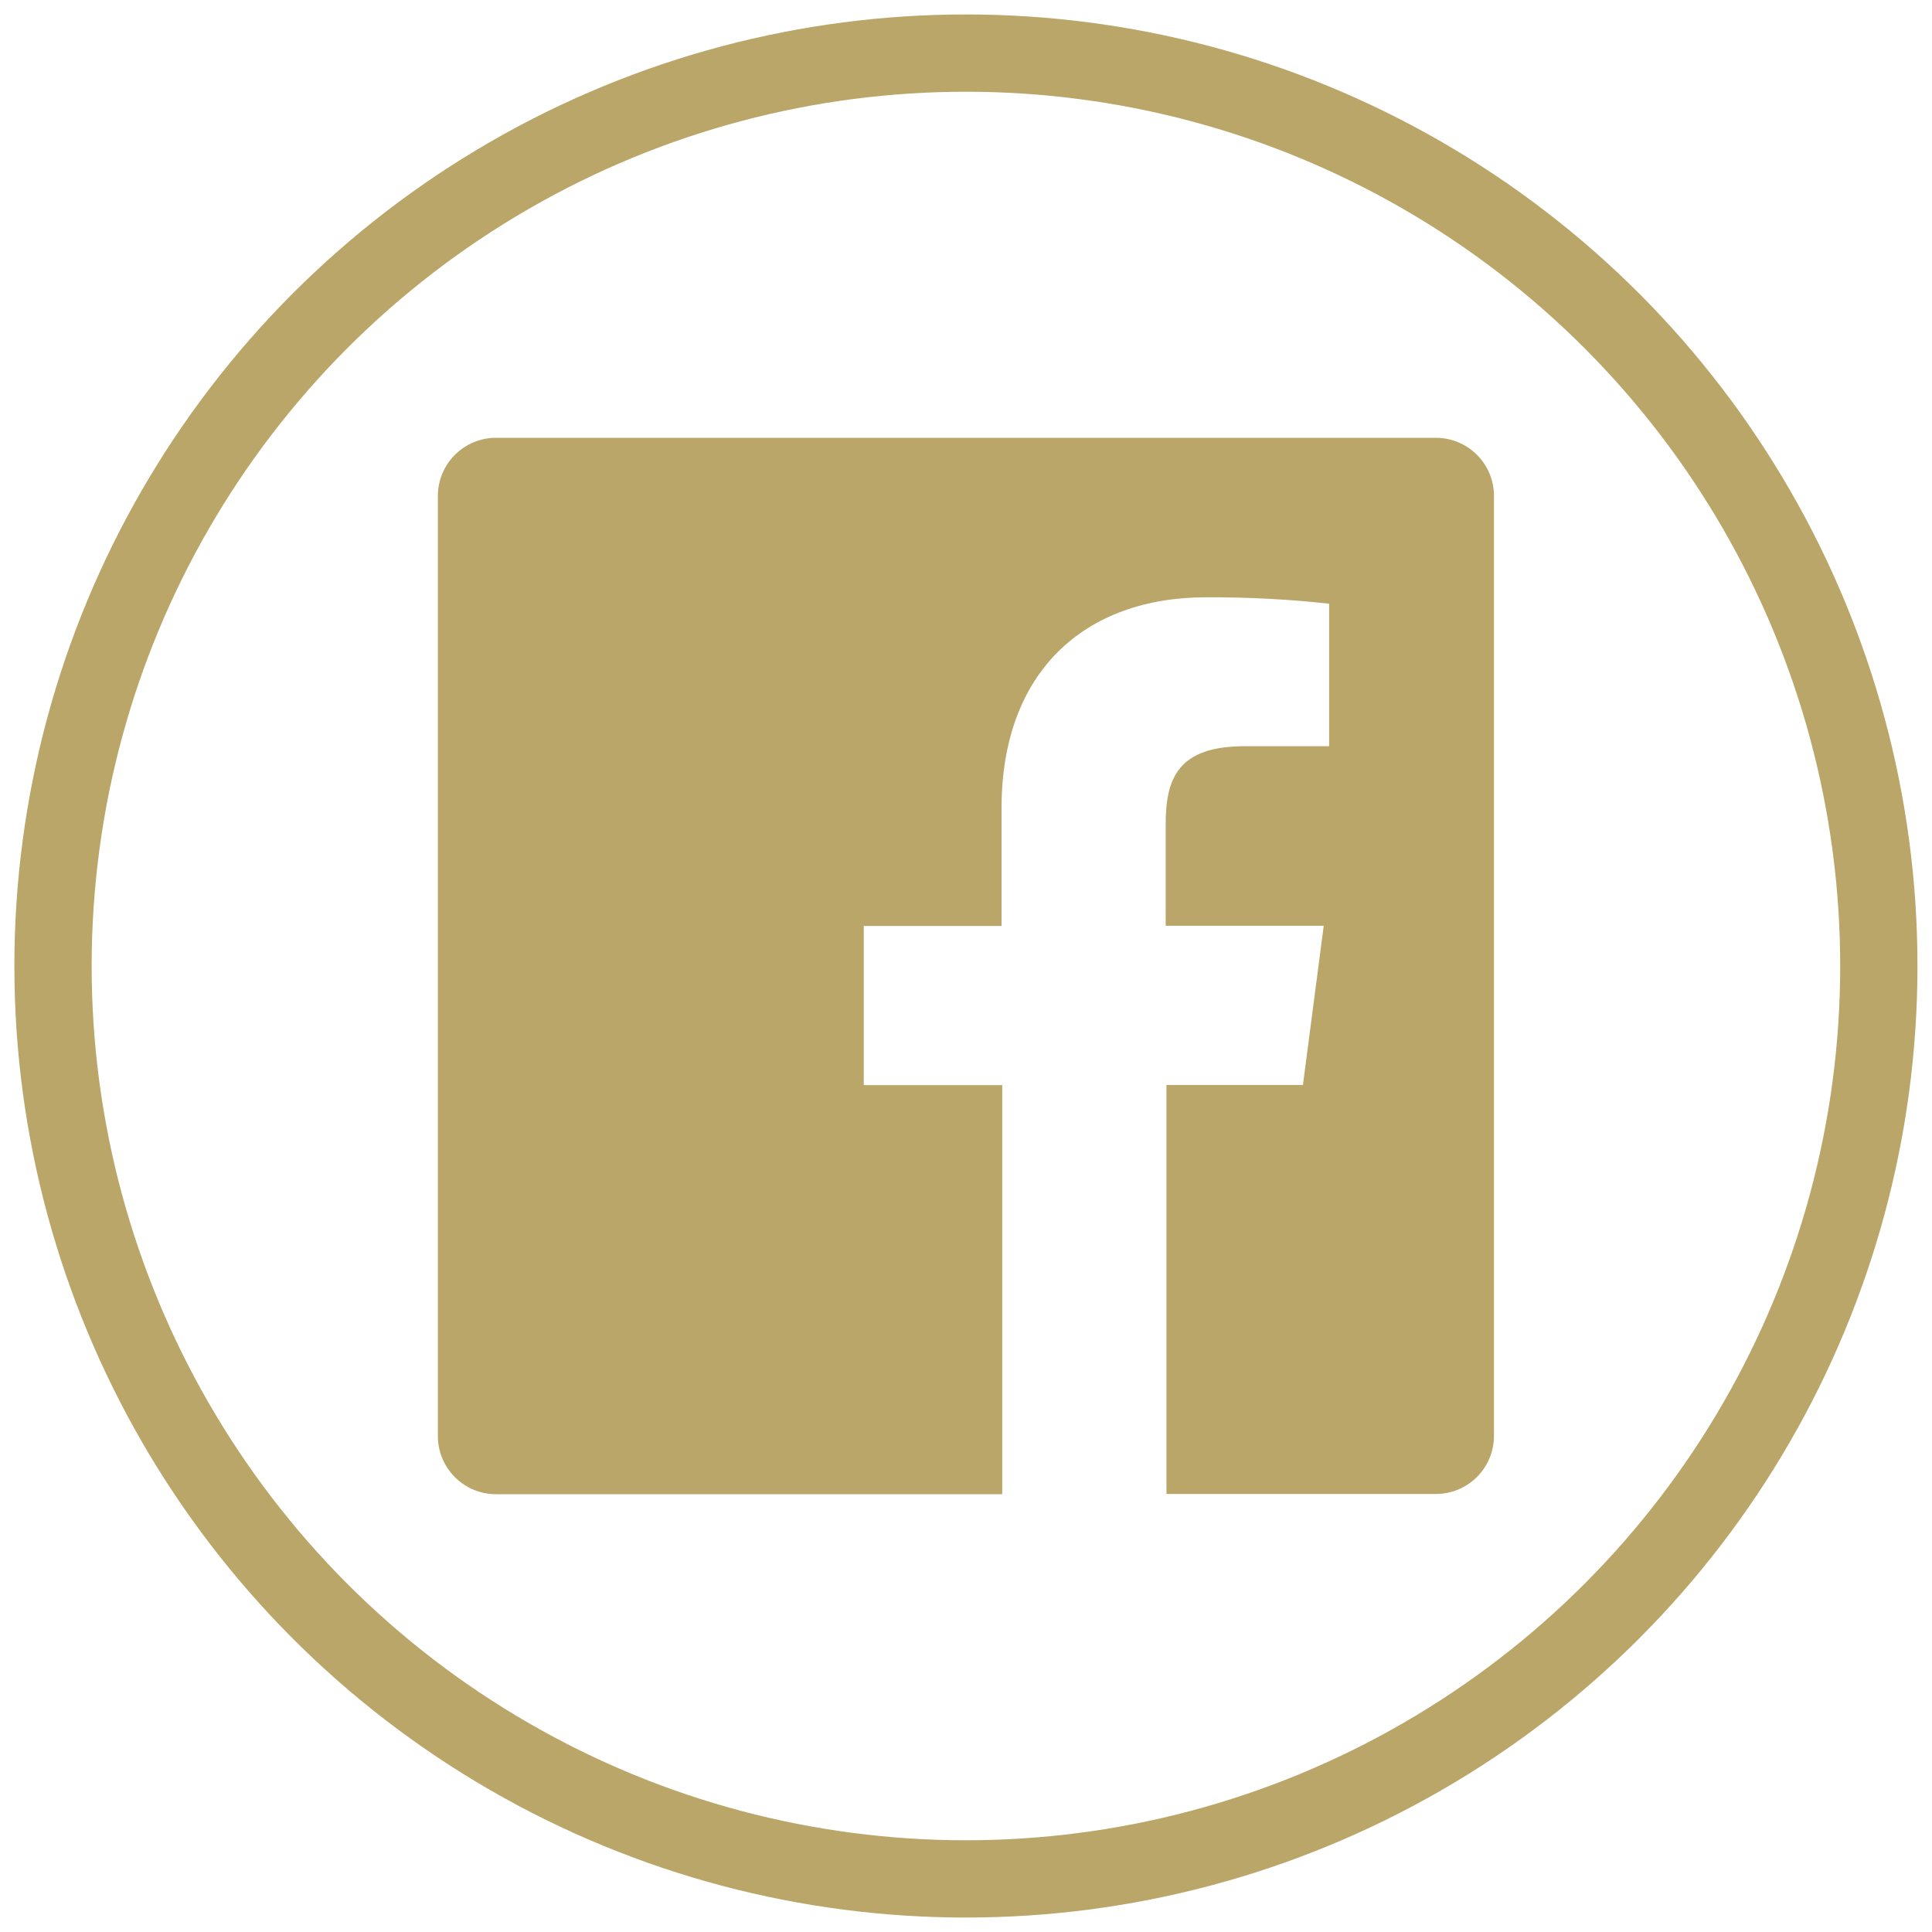 <?xml version="1.0" encoding="utf-8"?>
<!-- Generator: Adobe Illustrator 16.0.0, SVG Export Plug-In . SVG Version: 6.00 Build 0)  -->
<!DOCTYPE svg PUBLIC "-//W3C//DTD SVG 1.1//EN" "http://www.w3.org/Graphics/SVG/1.1/DTD/svg11.dtd">
<svg version="1.1" id="Layer_1" xmlns="http://www.w3.org/2000/svg" xmlns:xlink="http://www.w3.org/1999/xlink" x="0px" y="0px"
	 width="25px" height="25px" viewBox="0 0 25 25" enable-background="new 0 0 25 25" xml:space="preserve">
<circle fill="none" stroke="#BAA669" stroke-miterlimit="10" cx="12.499" cy="12.5" r="11.813"/>
<path fill="#BAA669" d="M18.583,5.665H6.419c-0.416,0-0.753,0.337-0.753,0.753l0,0v12.164c0,0.416,0.337,0.753,0.753,0.753h6.55
	v-5.294h-1.792v-2.059h1.783v-1.526c0-1.765,1.076-2.727,2.646-2.727c0.531-0.002,1.064,0.024,1.593,0.083v1.844h-1.093
	c-0.856,0-1.022,0.409-1.022,1.006v1.317h2.045l-0.269,2.06h-1.766v5.293h3.486c0.416,0,0.752-0.337,0.752-0.753l0,0V6.418
	C19.333,6.004,18.997,5.667,18.583,5.665z"/>
</svg>
